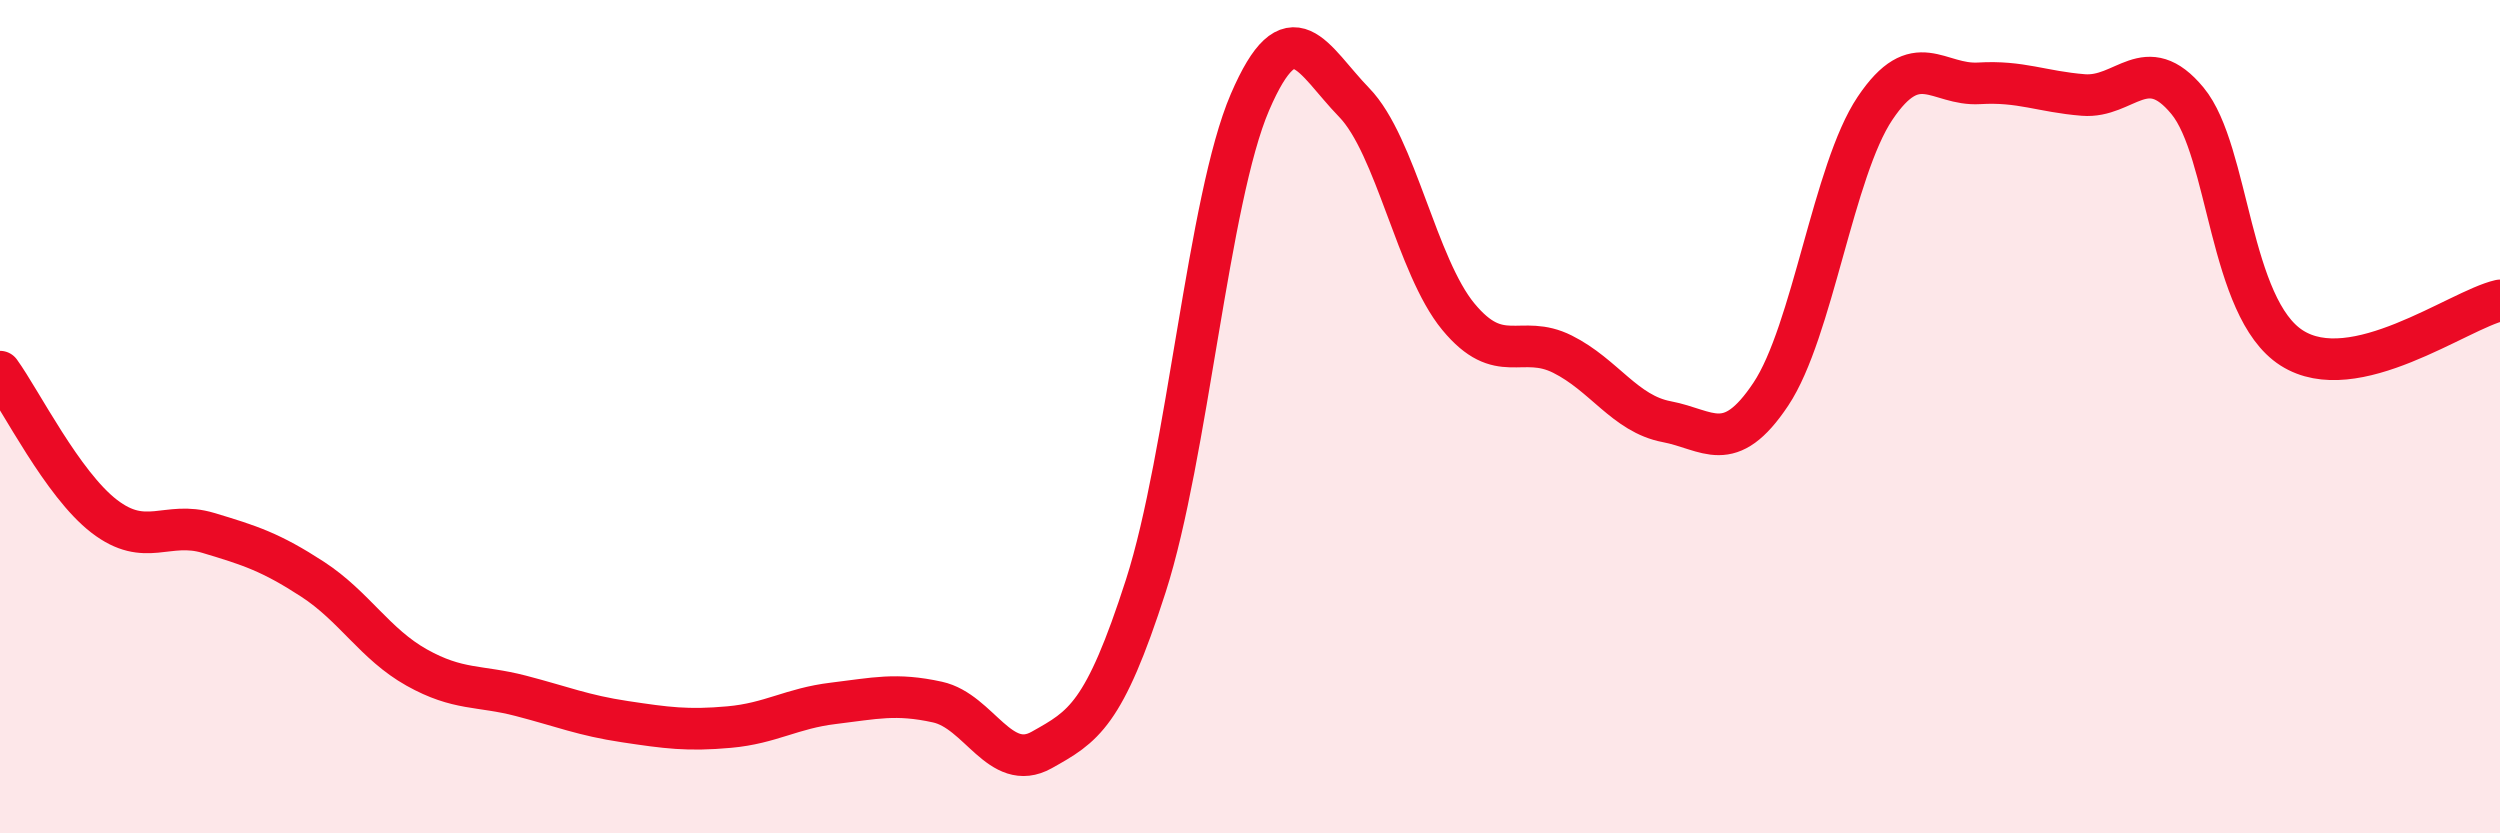 
    <svg width="60" height="20" viewBox="0 0 60 20" xmlns="http://www.w3.org/2000/svg">
      <path
        d="M 0,8.92 C 0.5,9.61 1.5,11.62 2.5,12.39 C 3.5,13.16 4,12.49 5,12.79 C 6,13.09 6.5,13.25 7.5,13.9 C 8.5,14.55 9,15.46 10,16.02 C 11,16.58 11.5,16.44 12.5,16.7 C 13.5,16.96 14,17.17 15,17.32 C 16,17.47 16.5,17.54 17.5,17.45 C 18.5,17.36 19,17 20,16.88 C 21,16.76 21.5,16.63 22.5,16.85 C 23.5,17.07 24,18.56 25,18 C 26,17.44 26.5,17.17 27.5,14.06 C 28.5,10.95 29,4.77 30,2.45 C 31,0.13 31.5,1.43 32.5,2.46 C 33.5,3.49 34,6.39 35,7.6 C 36,8.81 36.5,8 37.5,8.5 C 38.5,9 39,9.93 40,10.12 C 41,10.31 41.5,10.96 42.5,9.46 C 43.5,7.96 44,4.09 45,2.6 C 46,1.11 46.5,2.06 47.5,2 C 48.5,1.94 49,2.2 50,2.28 C 51,2.36 51.5,1.21 52.5,2.42 C 53.5,3.63 53.5,7.39 55,8.35 C 56.5,9.31 59,7.44 60,7.21L60 20L0 20Z"
        fill="#EB0A25"
        opacity="0.1"
        stroke-linecap="round"
        stroke-linejoin="round"
      />
      <path
        d="M 0,8.92 C 0.5,9.61 1.5,11.62 2.5,12.39 C 3.5,13.16 4,12.49 5,12.79 C 6,13.09 6.5,13.25 7.5,13.9 C 8.5,14.55 9,15.46 10,16.02 C 11,16.58 11.5,16.44 12.5,16.7 C 13.5,16.96 14,17.17 15,17.32 C 16,17.47 16.5,17.54 17.5,17.45 C 18.5,17.36 19,17 20,16.88 C 21,16.76 21.5,16.63 22.5,16.85 C 23.5,17.07 24,18.56 25,18 C 26,17.44 26.5,17.17 27.5,14.06 C 28.5,10.95 29,4.77 30,2.45 C 31,0.13 31.5,1.43 32.5,2.46 C 33.5,3.49 34,6.39 35,7.6 C 36,8.81 36.5,8 37.5,8.5 C 38.5,9 39,9.93 40,10.12 C 41,10.31 41.5,10.96 42.5,9.46 C 43.5,7.96 44,4.09 45,2.6 C 46,1.11 46.5,2.06 47.5,2 C 48.5,1.94 49,2.2 50,2.28 C 51,2.36 51.5,1.21 52.5,2.42 C 53.5,3.63 53.5,7.39 55,8.35 C 56.5,9.31 59,7.44 60,7.21"
        stroke="#EB0A25"
        stroke-width="1"
        fill="none"
        stroke-linecap="round"
        stroke-linejoin="round"
      />
    </svg>
  